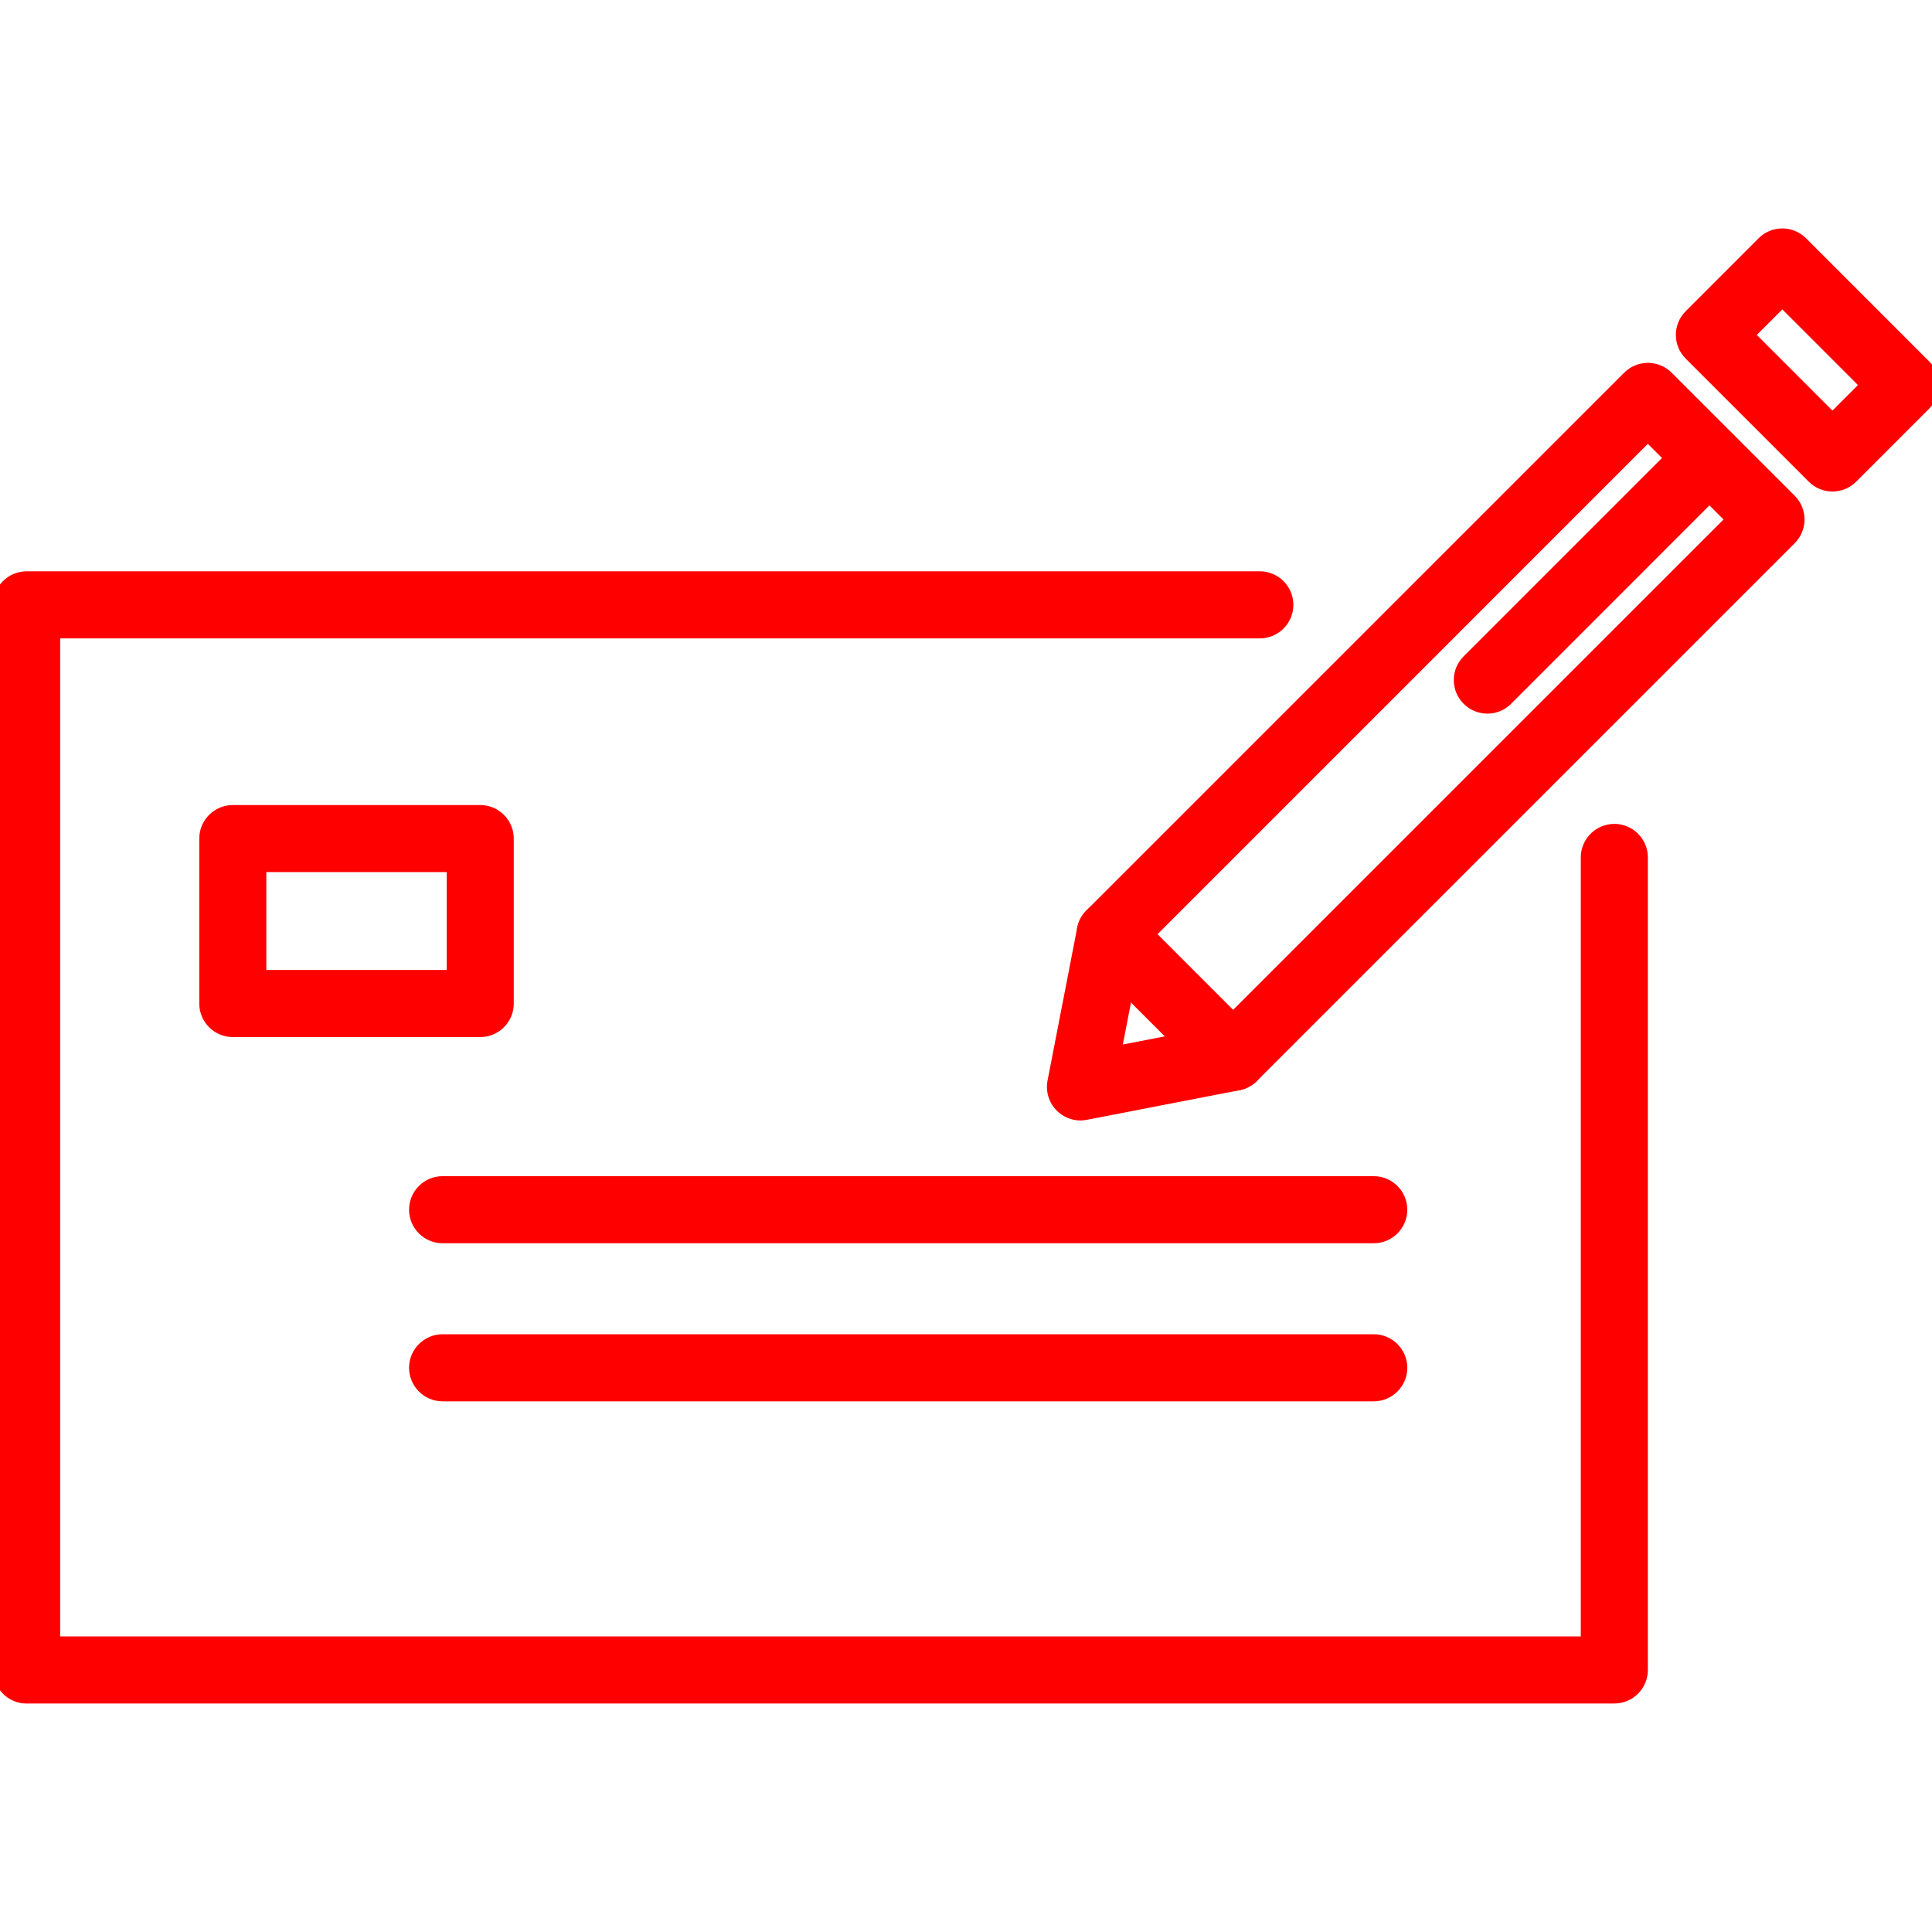 <?xml version="1.0" encoding="UTF-8"?>
<svg id="_レイヤー_1" data-name="レイヤー_1" xmlns="http://www.w3.org/2000/svg" width="56" height="56" version="1.1" xmlns:xlink="http://www.w3.org/1999/xlink" viewBox="0 0 56 56">
  <!-- Generator: Adobe Illustrator 29.7.1, SVG Export Plug-In . SVG Version: 2.1.1 Build 8)  -->
  <defs>
    <clipPath id="clippath">
      <rect width="56" height="56" fill="none"/>
    </clipPath>
  </defs>
  <g clip-path="url(#clippath)">
    <g>
      <g>
        <path d="M.772,49.378c-.536,0-.972-.436-.972-.972v-30.874c0-.536.436-.972.972-.972h35.745c.536,0,.972.436.972.972s-.436.972-.972.972H1.744v28.929h44.076v-22.58c0-.536.436-.972.972-.972s.972.436.972.972v23.552c0,.536-.436.972-.972.972H.772Z" fill="red"/>
        <path d="M6.748,30.06c-.536,0-.972-.436-.972-.972v-4.781c0-.536.436-.972.972-.972h7.172c.536,0,.972.436.972.972v4.781c0,.536-.436.972-.972.972h-7.172ZM12.948,28.115v-2.837h-5.228v2.837h5.228Z" fill="red"/>
        <path d="M12.829,36.036c-.536,0-.972-.436-.972-.972s.436-.972.972-.972h26.99c.536,0,.972.436.972.972s-.436.972-.972.972H12.829Z" fill="red"/>
        <path d="M12.829,40.618c-.536,0-.972-.436-.972-.972s.436-.972.972-.972h26.99c.536,0,.972.436.972.972s-.436.972-.972.972H12.829Z" fill="red"/>
      </g>
      <g>
        <path d="M31.318,32.477c-.259,0-.503-.101-.687-.285-.229-.229-.329-.555-.267-.873l.859-4.426c.037-.191.129-.365.266-.502l15.588-15.588c.184-.184.428-.285.688-.285s.503.101.688.285l3.567,3.566c.184.184.285.428.285.688s-.101.504-.285.688l-15.589,15.588c-.137.137-.311.229-.502.267l-4.425.858c-.062.012-.124.019-.185.019ZM32.546,30.276l2.719-.528,14.692-14.691-2.193-2.192-14.69,14.691-.528,2.72Z" fill="red"/>
        <path d="M53.114,14.247c-.26,0-.504-.102-.687-.286l-3.566-3.566c-.184-.184-.285-.428-.285-.687s.101-.504.285-.688l2.113-2.114c.184-.184.428-.285.688-.285.255,0,.506.104.687.285l3.566,3.567c.378.379.378.996,0,1.375l-2.114,2.114c-.184.184-.428.285-.688.285ZM53.114,11.901l.74-.74-2.192-2.193-.74.74,2.192,2.193Z" fill="red"/>
        <path d="M43.111,20.684c-.26,0-.504-.102-.687-.285-.184-.184-.285-.427-.285-.687s.101-.503.285-.687l6.436-6.437c.184-.183.428-.284.688-.284s.503.101.687.284c.184.184.285.428.285.688s-.101.503-.285.687l-6.436,6.437c-.184.184-.428.285-.688.285Z" fill="red"/>
        <path d="M35.743,31.618c-.26,0-.504-.101-.688-.285l-3.566-3.567c-.183-.184-.284-.428-.284-.688s.101-.503.284-.687c.184-.184.428-.285.688-.285s.503.101.688.285l3.566,3.567c.184.184.285.428.285.688s-.101.503-.285.687c-.183.183-.427.285-.687.285Z" fill="red"/>
      </g>
    </g>
  </g>
</svg>